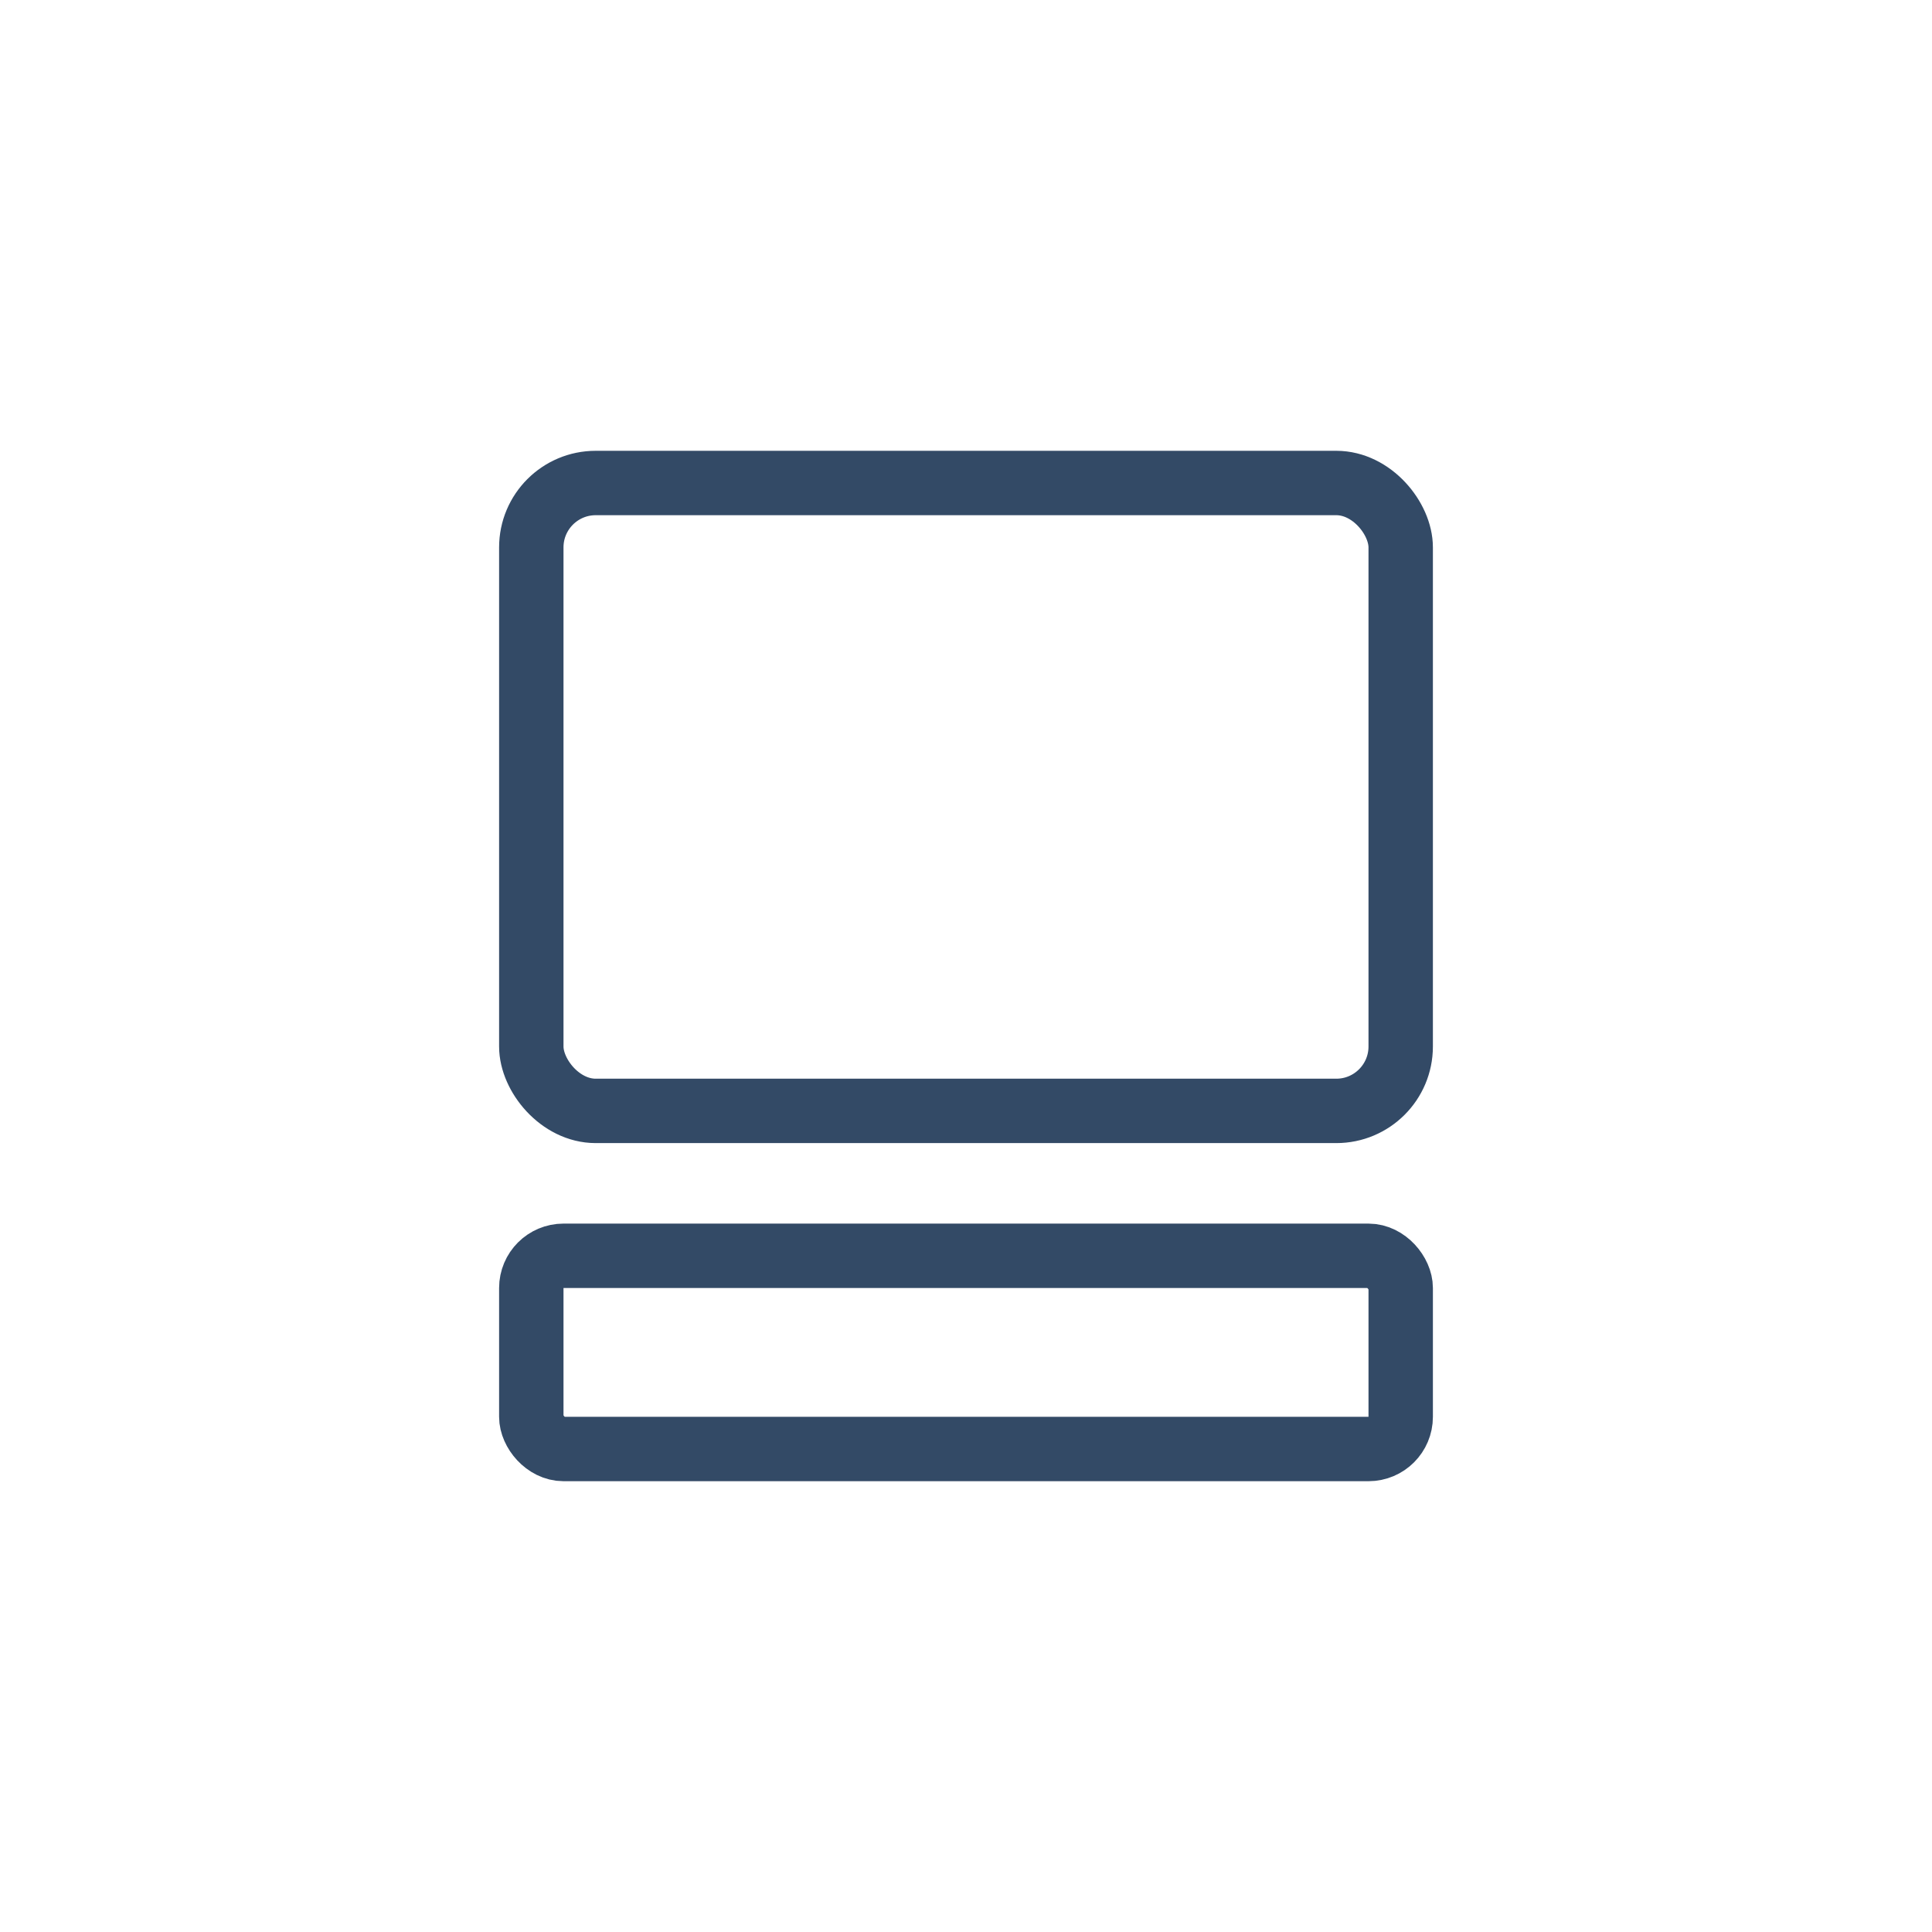 <svg width="60" height="60" viewBox="0 0 60 60" fill="none" xmlns="http://www.w3.org/2000/svg">
<rect x="16.5" y="15" width="27" height="19.5" rx="2" stroke="#334A66" stroke-width="2"/>
<rect x="16.5" y="39" width="27" height="6" rx="1" stroke="#334A66" stroke-width="2"/>
</svg>
